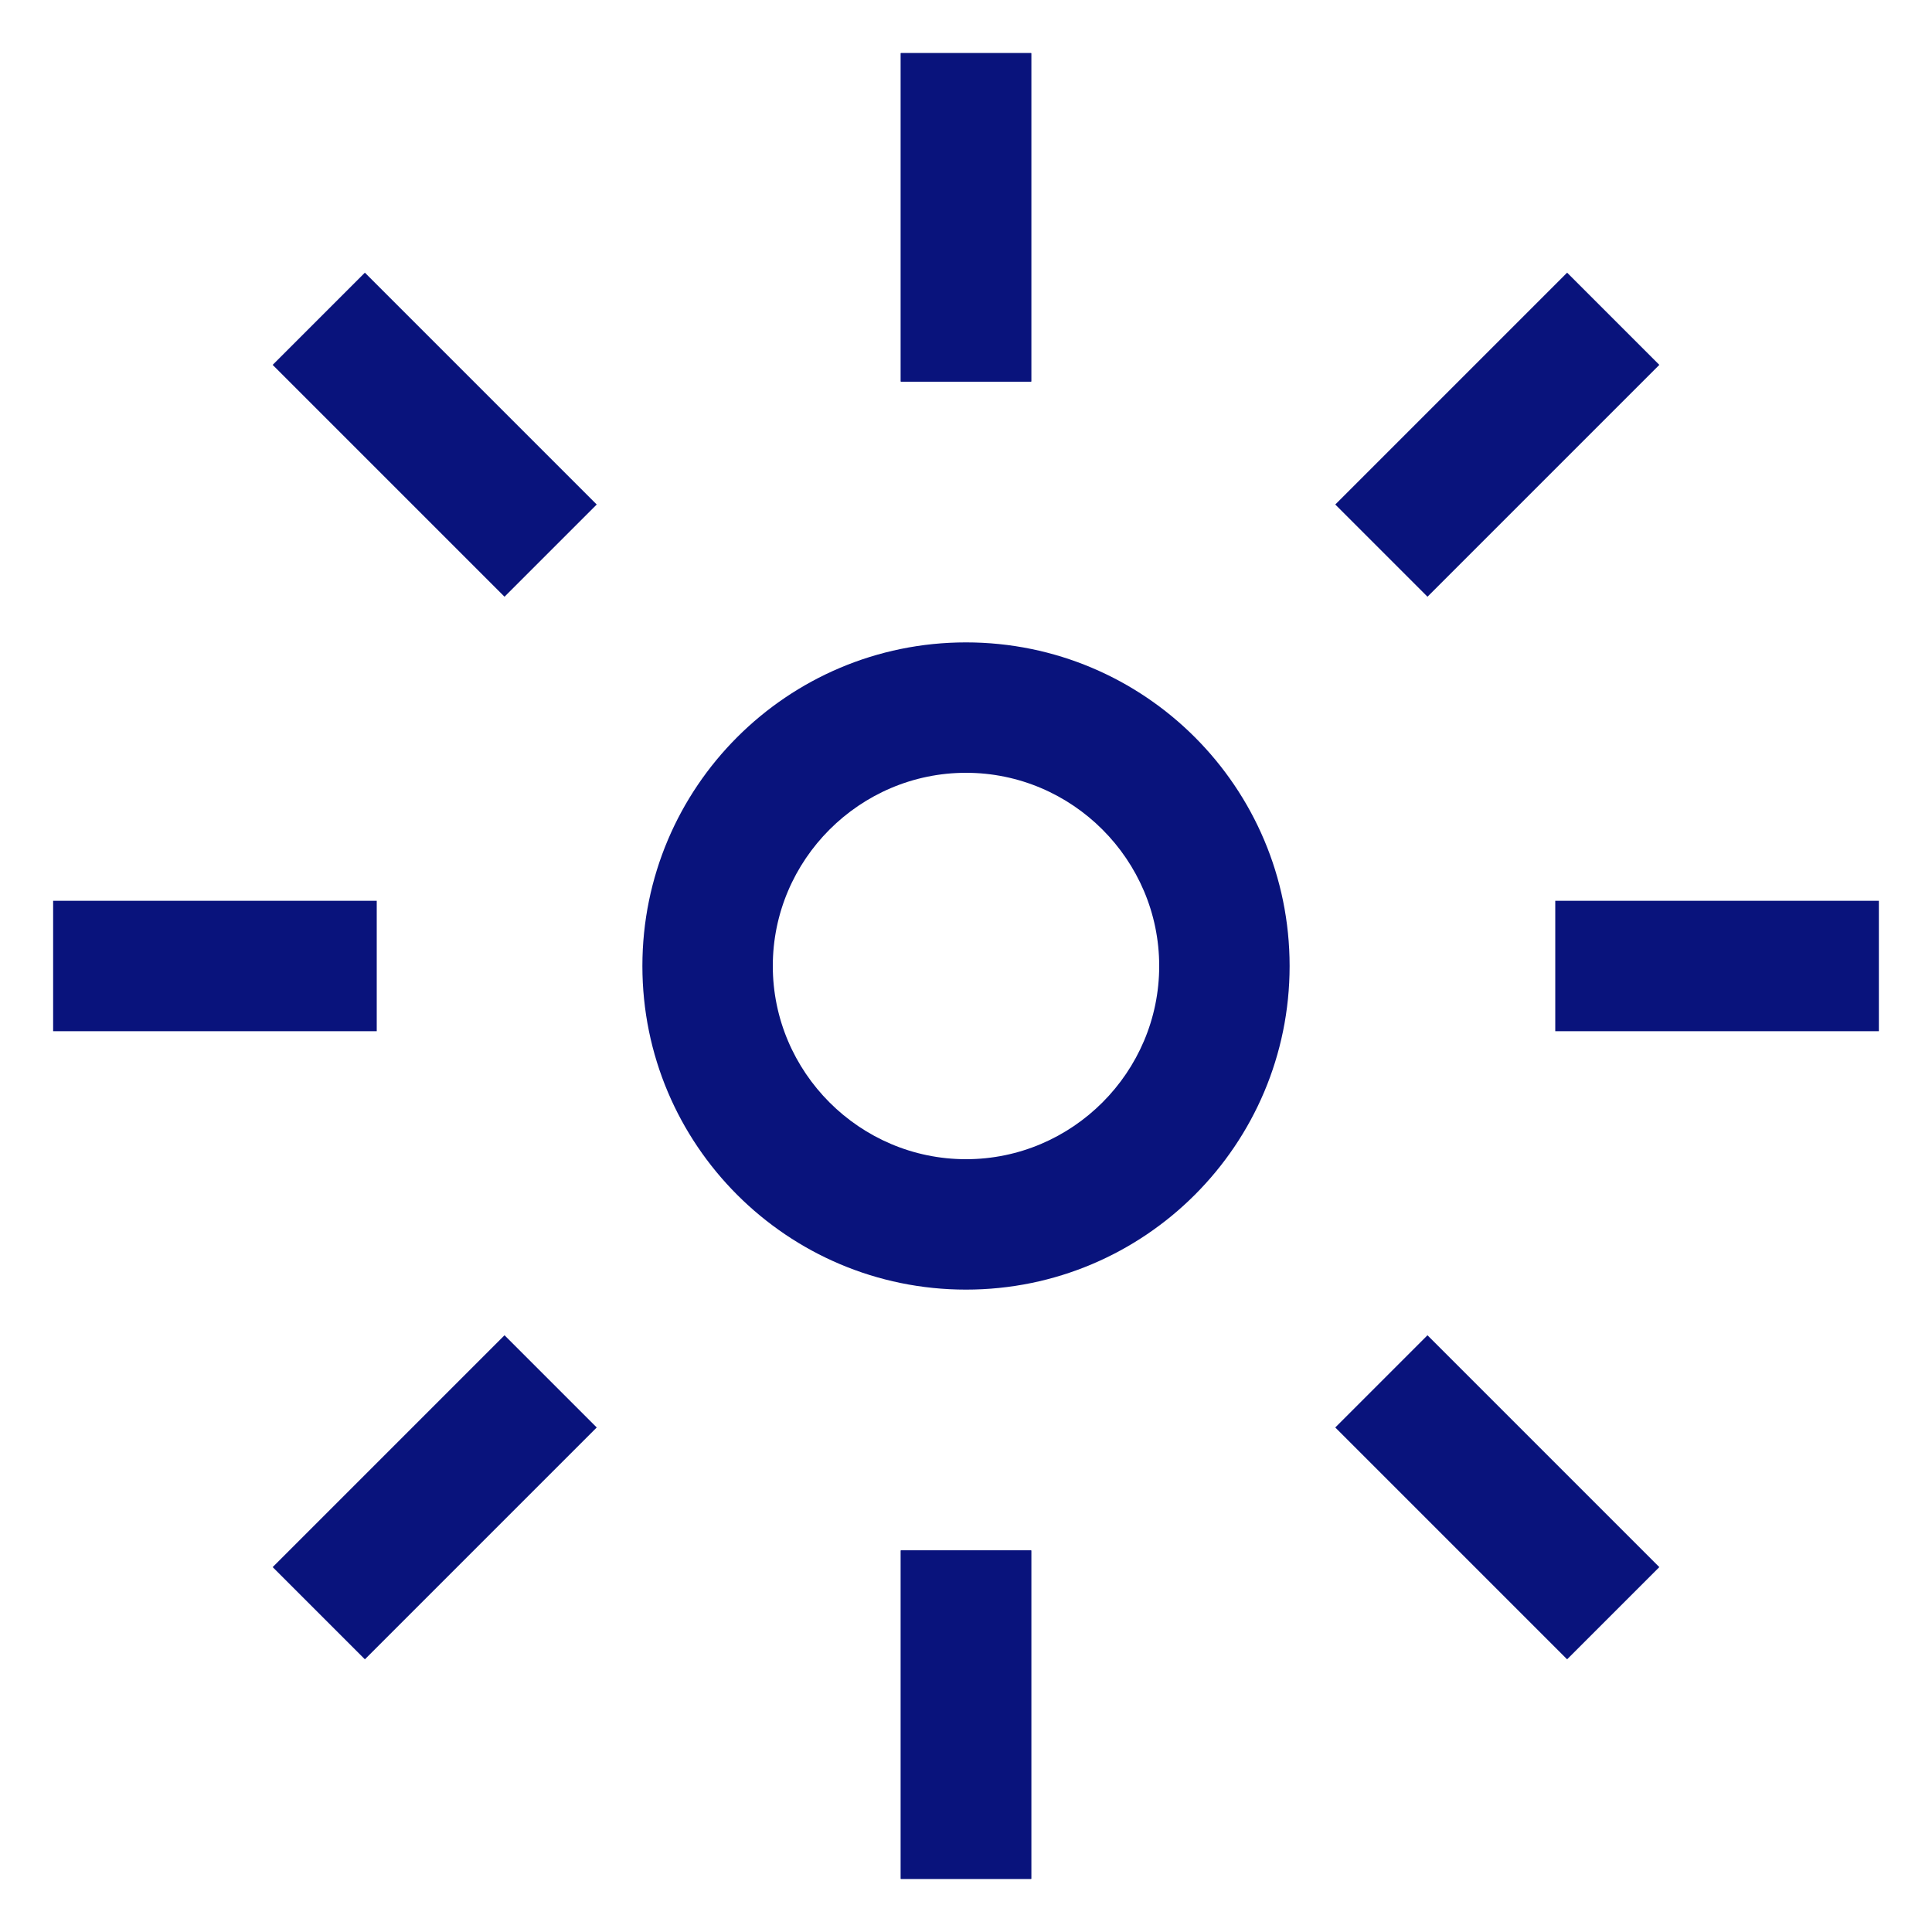 <?xml version="1.0" encoding="UTF-8"?>
<svg id="Layer_1" xmlns="http://www.w3.org/2000/svg" version="1.1" viewBox="0 0 40 40">
  <!-- Generator: Adobe Illustrator 29.1.0, SVG Export Plug-In . SVG Version: 2.1.0 Build 142)  -->
  <defs>
    <style>
      .st0 {
        fill: none;
        stroke: #09137c;
        stroke-miterlimit: 10;
        stroke-width: 2.7px;
      }

      .st1 {
        fill: #09137c;
      }
    </style>
  </defs>
  <line class="st0" x1="20" y1="1.1" x2="20" y2="7.9"/>
  <line class="st0" x1="20" y1="32.1" x2="20" y2="38.9"/>
  <line class="st0" x1="33.4" y1="6.6" x2="28.6" y2="11.4"/>
  <line class="st0" x1="11.4" y1="28.6" x2="6.6" y2="33.4"/>
  <line class="st0" x1="6.6" y1="6.6" x2="11.4" y2="11.4"/>
  <line class="st0" x1="28.6" y1="28.6" x2="33.4" y2="33.4"/>
  <line class="st0" x1="38.9" y1="20" x2="32.2" y2="20"/>
  <line class="st0" x1="7.8" y1="20" x2="1.1" y2="20"/>
  <line class="st0" x1="20" y1="1.1" x2="20" y2="7.9"/>
  <line class="st0" x1="20" y1="32.1" x2="20" y2="38.9"/>
  <path class="st1" d="M20,13.3c-3.7,0-6.7,3-6.7,6.7s3,6.7,6.7,6.7,6.7-3,6.7-6.7-3-6.7-6.7-6.7M20,16c2.2,0,4,1.8,4,4s-1.8,4-4,4-4-1.8-4-4,1.8-4,4-4"/>
</svg>